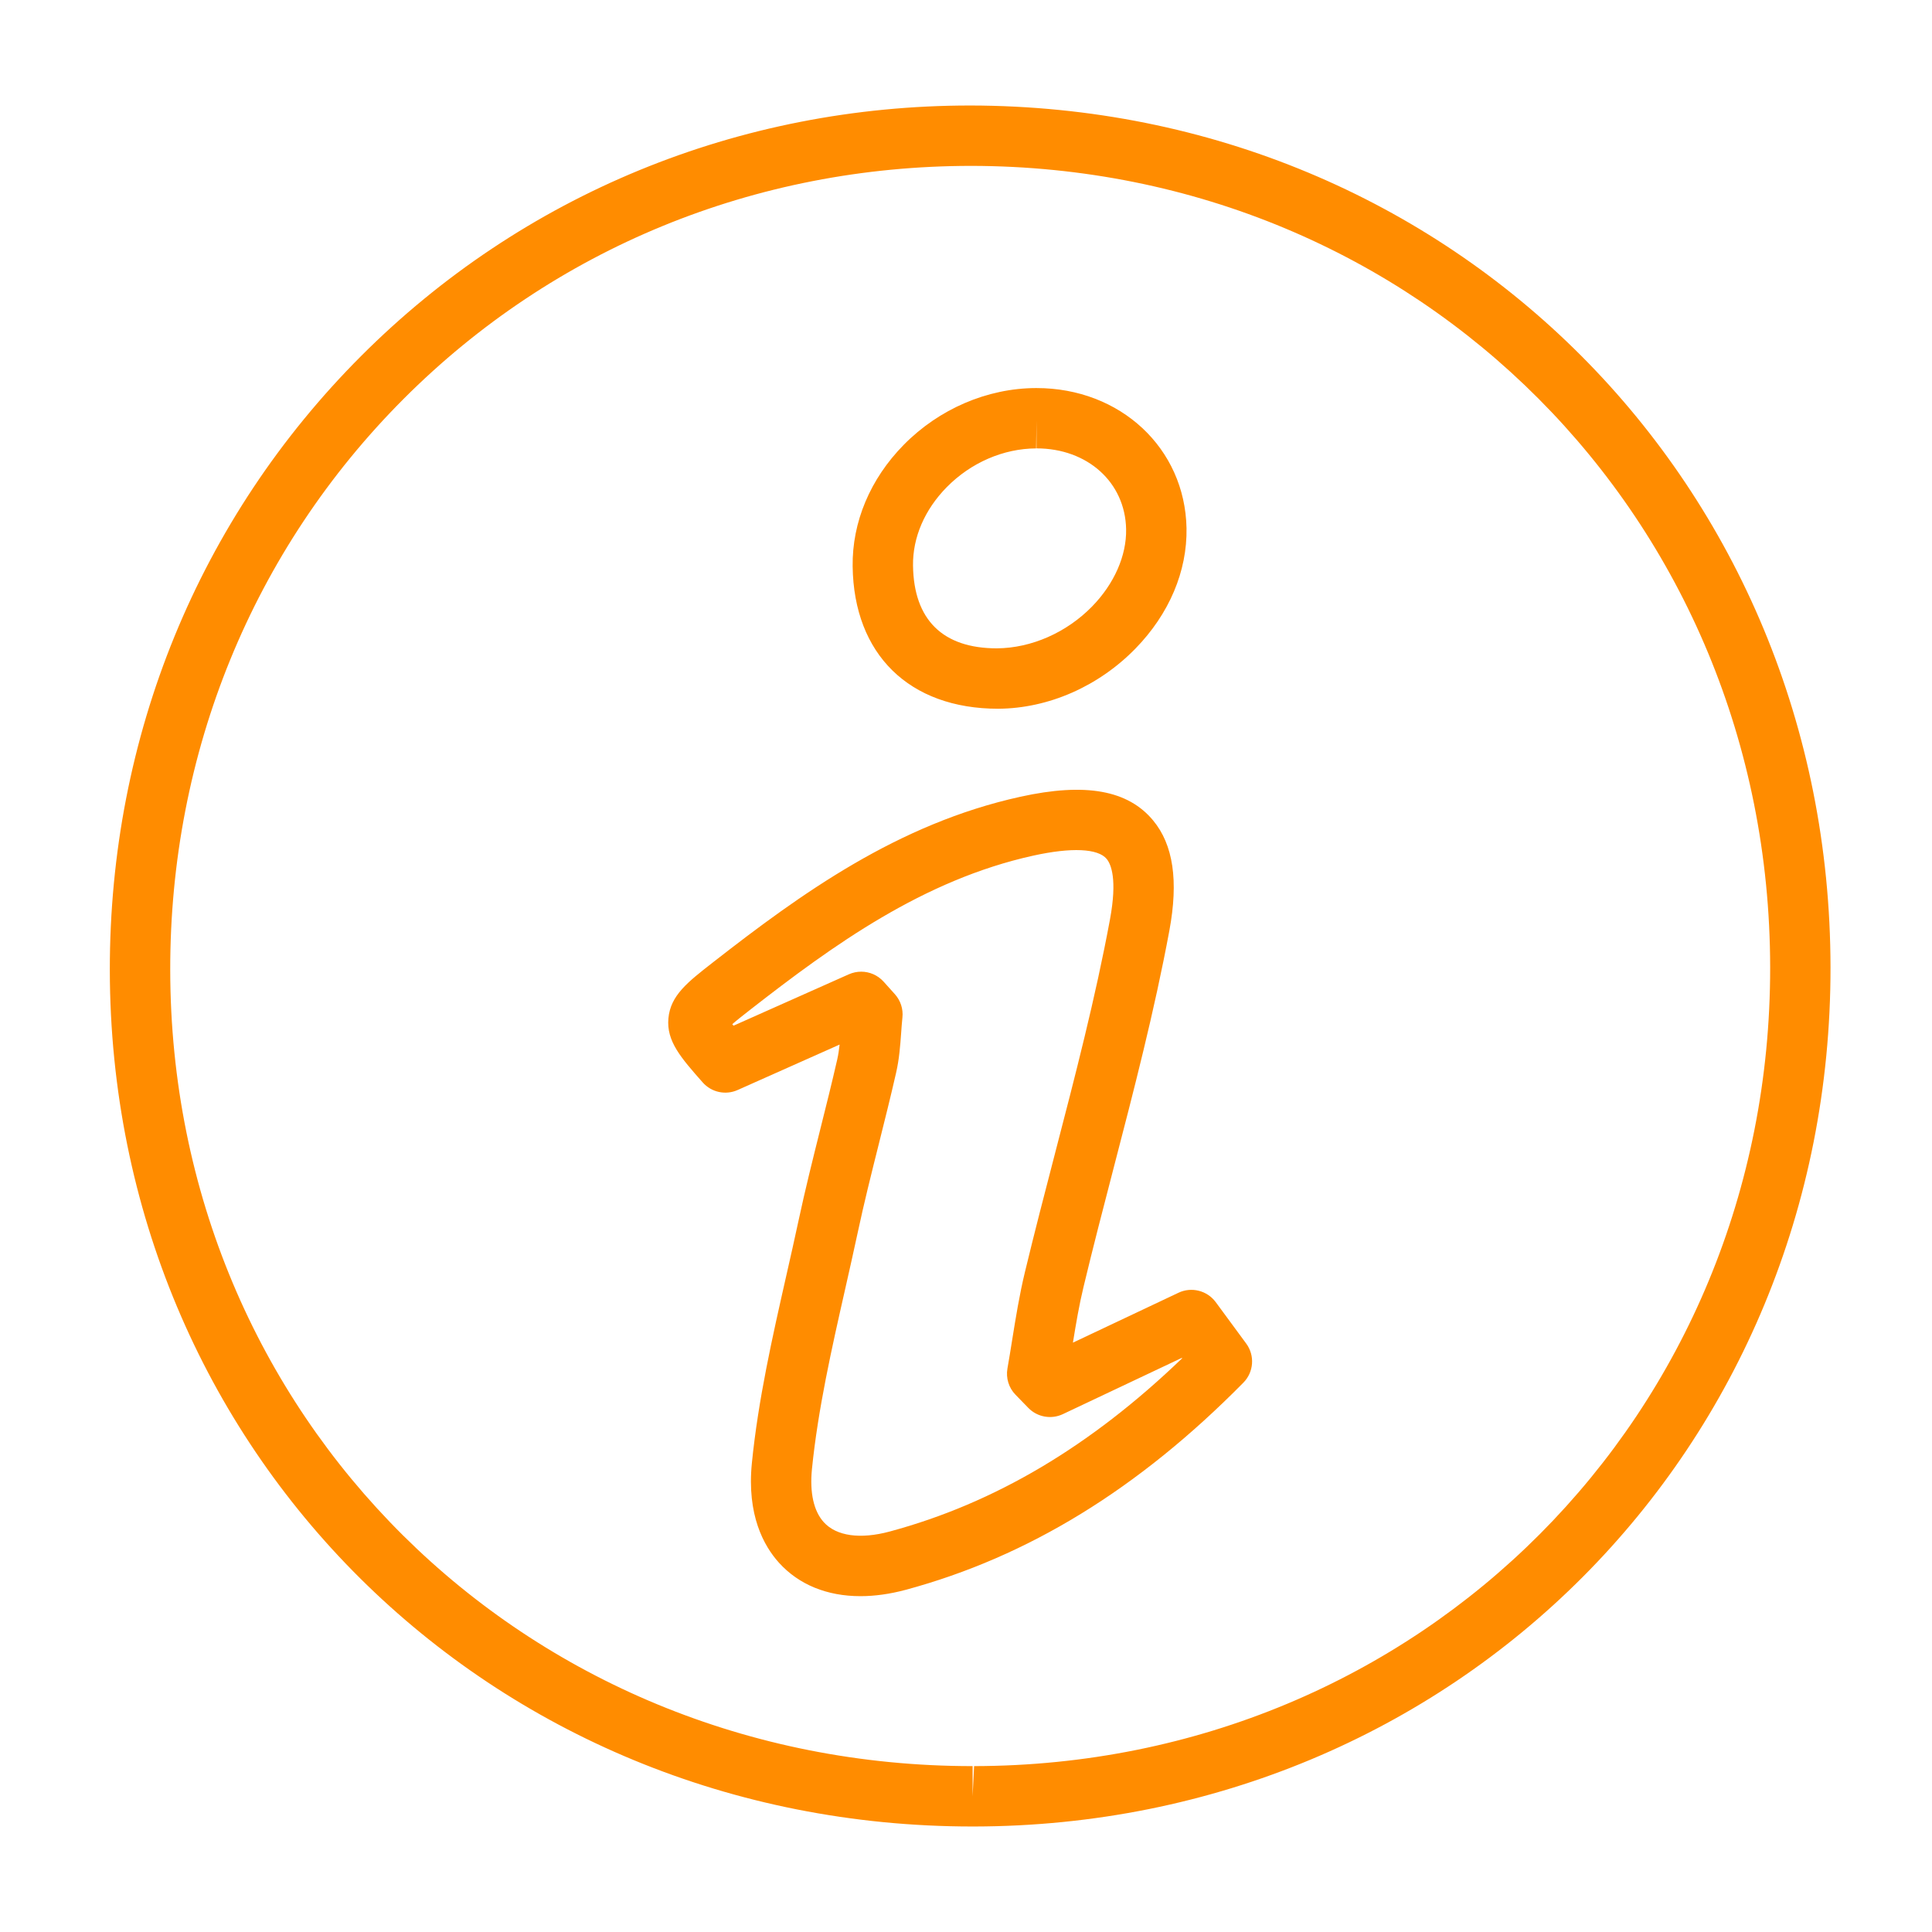 <?xml version="1.0" encoding="utf-8"?>
<!-- Generator: Adobe Illustrator 17.0.0, SVG Export Plug-In . SVG Version: 6.00 Build 0)  -->
<!DOCTYPE svg PUBLIC "-//W3C//DTD SVG 1.1//EN" "http://www.w3.org/Graphics/SVG/1.1/DTD/svg11.dtd">
<svg version="1.1" id="Layer_1" xmlns="http://www.w3.org/2000/svg" xmlns:xlink="http://www.w3.org/1999/xlink" x="0px" y="0px"
	 width="64px" height="64px" viewBox="0 0 64 64" enable-background="new 0 0 64 64" xml:space="preserve">
<g>
	<path fill="#FF8C00" d="M32.218,60.505c-16.007,0-28.561-12.462-28.58-28.37C3.629,24.4,6.584,17.178,11.959,11.797
		c5.347-5.354,12.514-8.302,20.18-8.302c15.983,0.021,28.482,12.561,28.499,28.547c0.017,15.932-12.444,28.435-28.367,28.463
		C32.27,60.505,32.219,60.505,32.218,60.505z M32.178,5.495c-7.17,0-13.834,2.74-18.804,7.715
		C8.377,18.213,5.63,24.933,5.639,32.133c0.018,14.788,11.693,26.372,26.58,26.372v1l0.049-1
		c14.802-0.026,26.385-11.649,26.371-26.461C58.623,17.177,47,5.515,32.178,5.495z M28.505,52.875c-1.111,0-2.044-0.383-2.699-1.106
		c-0.505-0.559-1.071-1.584-0.899-3.304c0.21-2.103,0.682-4.183,1.137-6.194c0.141-0.62,0.281-1.241,0.414-1.861
		c0.215-1.003,0.464-1.999,0.713-2.995c0.194-0.772,0.387-1.545,0.564-2.321c0.035-0.154,0.059-0.319,0.078-0.491l-3.378,1.505
		c-0.399,0.179-0.868,0.077-1.158-0.252c-0.726-0.823-1.205-1.368-1.135-2.124c0.071-0.758,0.631-1.194,1.479-1.855
		c2.929-2.285,6.127-4.591,10.178-5.483c2.166-0.478,3.569-0.216,4.398,0.782c0.669,0.805,0.846,1.999,0.54,3.65
		c-0.494,2.662-1.183,5.314-1.85,7.879c-0.339,1.304-0.678,2.608-0.992,3.918c-0.146,0.602-0.249,1.213-0.353,1.854l3.499-1.654
		c0.427-0.202,0.945-0.075,1.231,0.311l1.011,1.374c0.291,0.396,0.251,0.944-0.094,1.294c-3.476,3.524-7.136,5.77-11.19,6.864
		C29.482,52.804,28.979,52.875,28.505,52.875z M28.527,32.188c0.277,0,0.549,0.115,0.744,0.331l0.372,0.414
		c0.189,0.21,0.281,0.491,0.251,0.772c-0.018,0.169-0.03,0.34-0.042,0.511c-0.031,0.425-0.063,0.864-0.167,1.319
		c-0.18,0.791-0.377,1.577-0.574,2.364c-0.244,0.974-0.488,1.946-0.697,2.927c-0.135,0.629-0.277,1.257-0.419,1.886
		c-0.442,1.952-0.899,3.972-1.098,5.951c-0.078,0.783,0.057,1.393,0.392,1.762c0.418,0.462,1.21,0.572,2.19,0.307
		c3.471-0.937,6.645-2.817,9.682-5.738l-0.01-0.013l-3.942,1.864c-0.384,0.181-0.843,0.101-1.142-0.204l-0.426-0.438
		c-0.225-0.23-0.324-0.555-0.268-0.872c0.057-0.319,0.108-0.64,0.159-0.96c0.117-0.726,0.238-1.476,0.417-2.22
		c0.318-1.32,0.66-2.637,1.002-3.952c0.658-2.531,1.338-5.148,1.818-7.74c0.247-1.333,0.037-1.829-0.11-2.007
		c-0.287-0.345-1.161-0.388-2.431-0.108c-3.642,0.803-6.63,2.963-9.378,5.106c-0.19,0.149-0.427,0.333-0.592,0.476
		c0.013,0.017,0.026,0.033,0.041,0.051l3.82-1.702C28.251,32.217,28.39,32.188,28.527,32.188z M33.068,23.478
		c-2.953,0-4.784-1.807-4.823-4.714c-0.02-1.468,0.581-2.898,1.691-4.027c1.17-1.19,2.767-1.877,4.38-1.882c0.001,0,0.019,0,0.02,0
		c2.781,0,4.917,1.994,4.969,4.639c0.026,1.428-0.574,2.845-1.692,3.991C36.388,22.74,34.731,23.467,33.068,23.478z M34.336,13.854
		l-0.013,1c-1.083,0.004-2.162,0.472-2.961,1.284c-0.733,0.745-1.13,1.668-1.117,2.598c0.024,1.793,0.984,2.741,2.776,2.741
		c1.149-0.007,2.317-0.526,3.159-1.39c0.73-0.749,1.141-1.681,1.124-2.557c-0.03-1.551-1.278-2.677-2.969-2.677V13.854z"/>
</g>
</svg>
